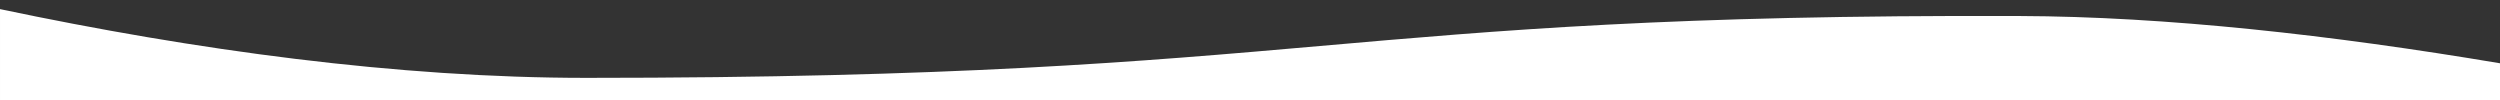<?xml version="1.0" encoding="UTF-8"?>
<svg id="Footer-Wave" xmlns="http://www.w3.org/2000/svg" version="1.1" xmlns:xlink="http://www.w3.org/1999/xlink" viewBox="0 0 1920 77">
  <rect x="0" y="0" width="1920" height="77" fill="#333333" stroke="none"/>
  <!-- Generator: Adobe Illustrator 29.2.1, SVG Export Plug-In . SVG Version: 2.1.0 Build 116)  -->
  <defs>
    <style>
      .st0 {
        fill: #fff;
      }
    </style>
  </defs>
  <path class="st0" d="M1550.9,12.3c-530.5-1.9-535.4,47.5-1100.5,47.5-145.2,0-300.2-21.2-450.4-52.8v70.1h1920v-28.5c-129.8-21.8-256.5-35.9-369.1-36.3Z"/>
</svg>